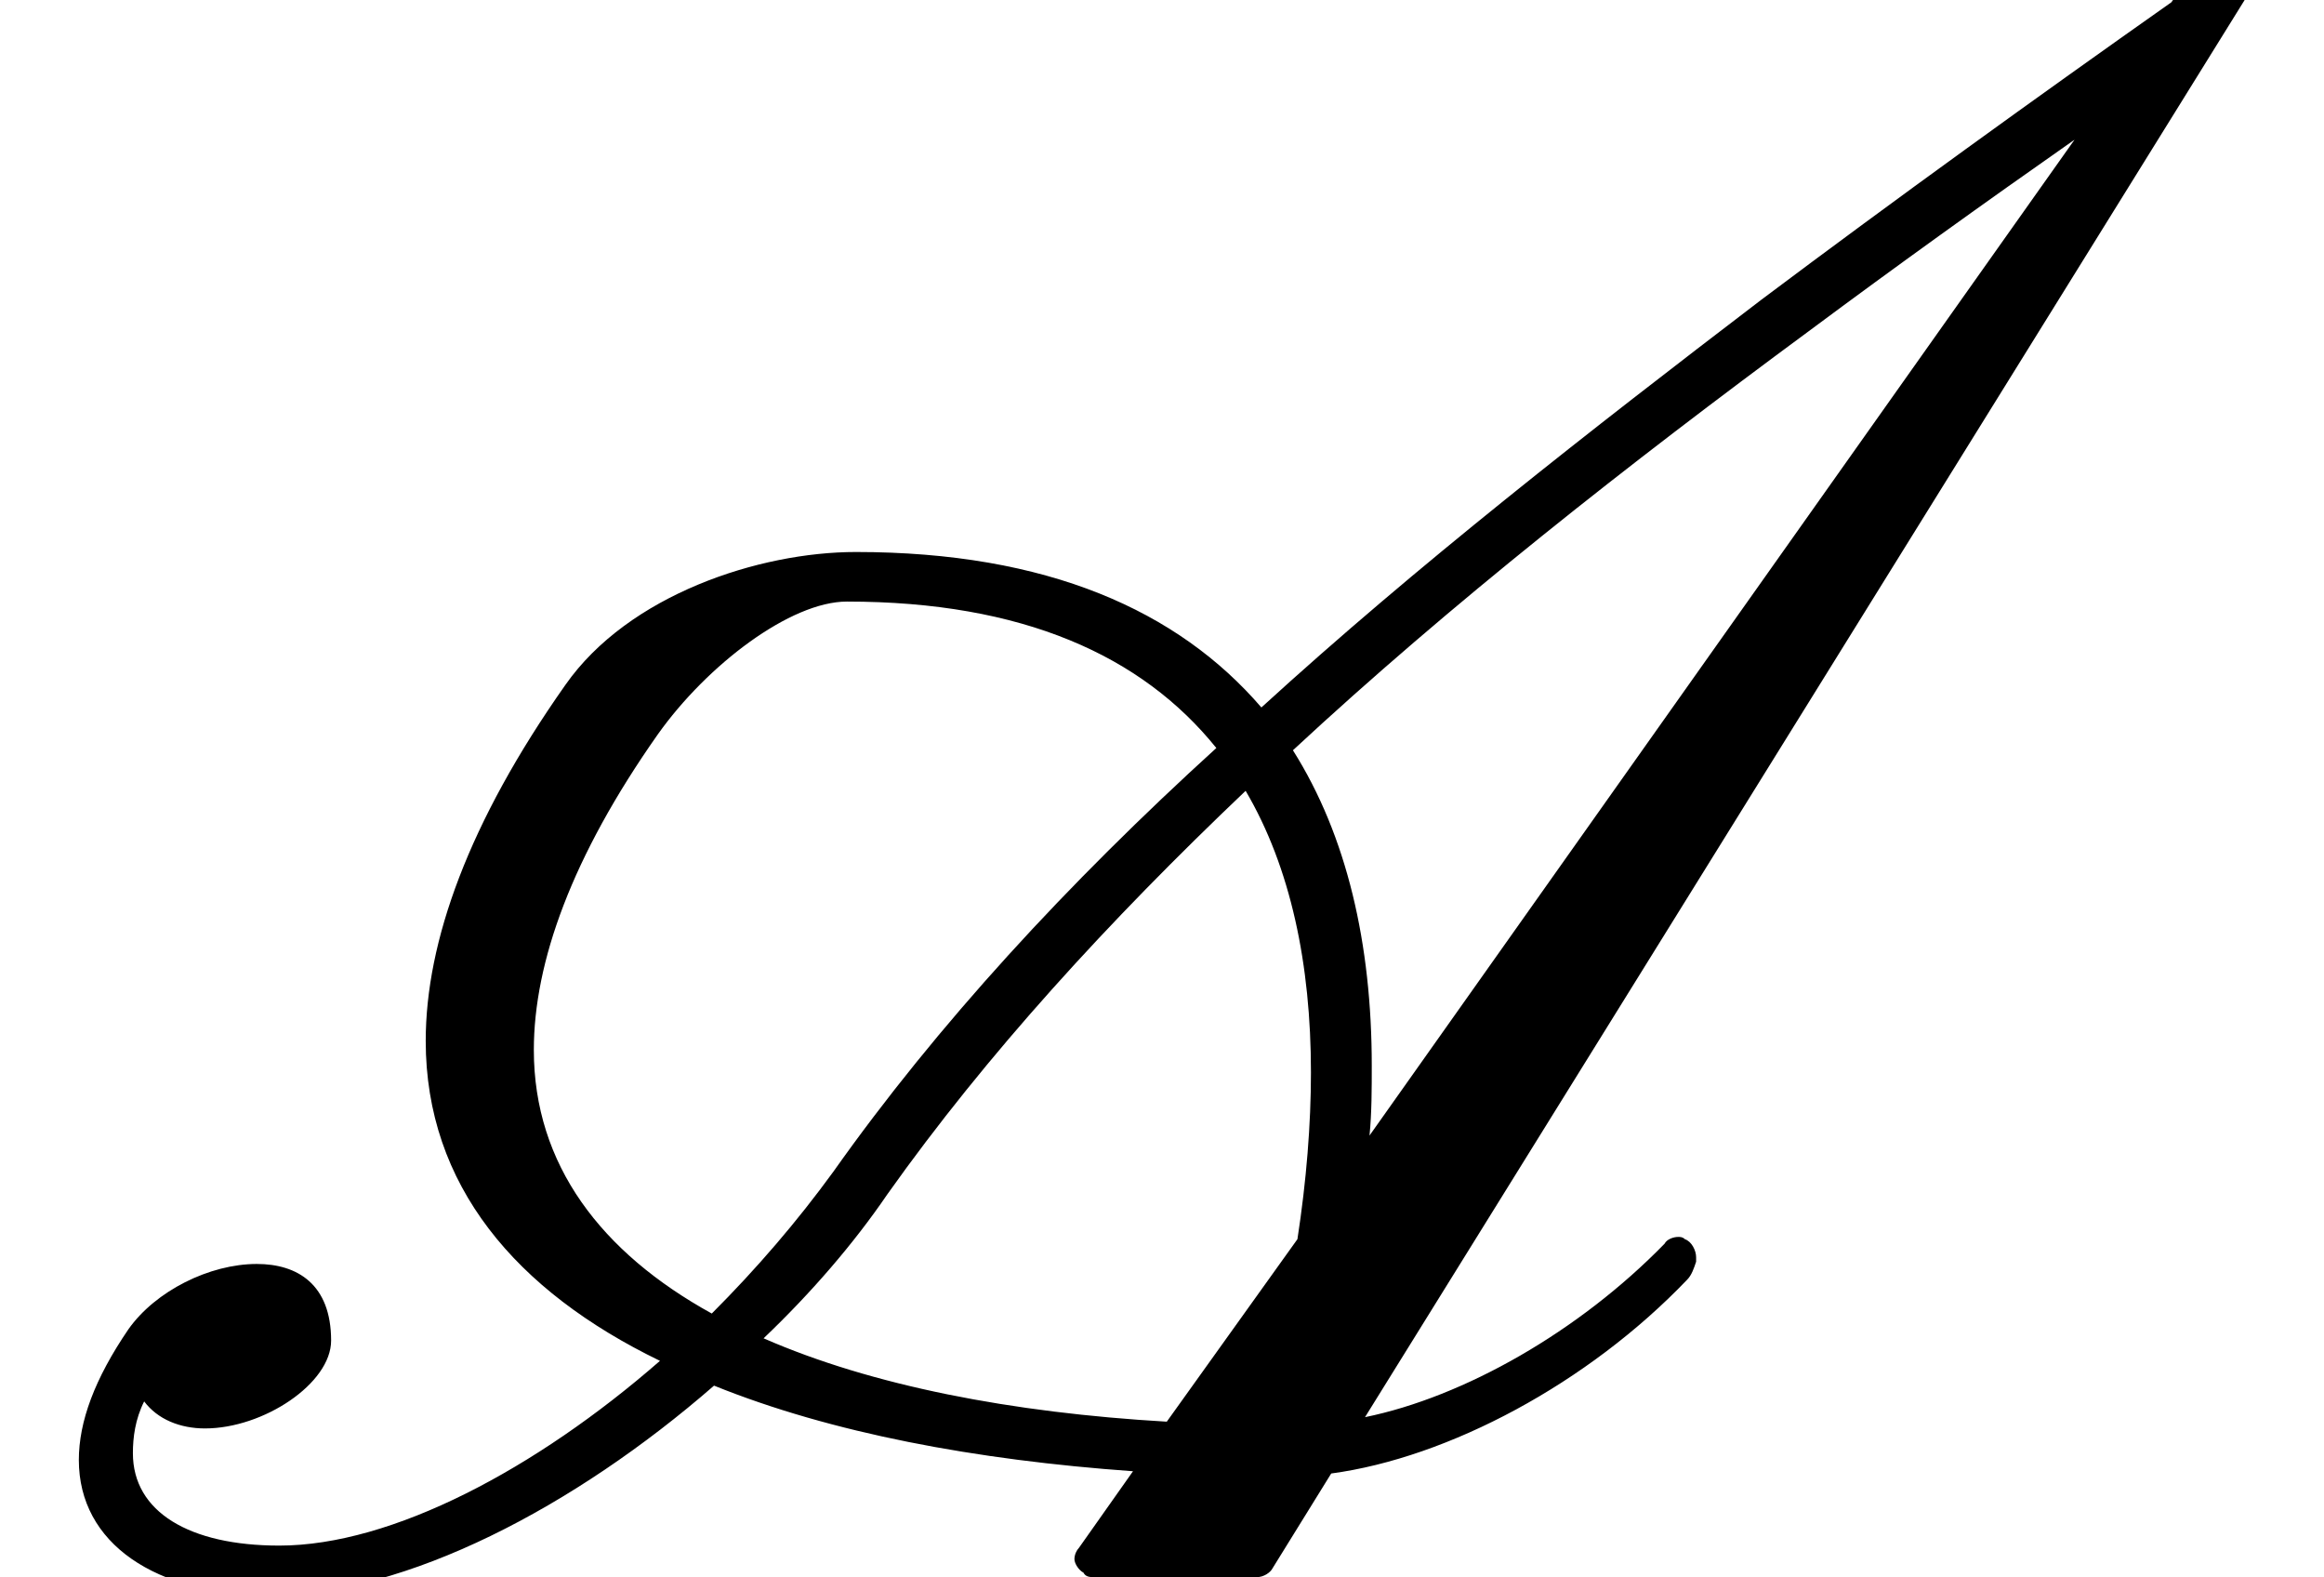 <?xml version='1.0' encoding='ISO-8859-1'?>
<!DOCTYPE svg PUBLIC "-//W3C//DTD SVG 1.1//EN" "http://www.w3.org/Graphics/SVG/1.1/DTD/svg11.dtd">
<!-- This file was generated by dvisvgm 1.0.11 () -->
<!-- Sun Jun 21 21:45:56 2020 -->
<svg height='8.4pt' version='1.1' viewBox='92.4 67.2 12.381 8.4' width='12.381pt' xmlns='http://www.w3.org/2000/svg' xmlns:xlink='http://www.w3.org/1999/xlink'>
<defs>
<path d='M7.39 -1.48C7.01 -1.09 6.5 -0.8 6.06 -0.71L9.99 -7.04C10 -7.05 10 -7.07 10 -7.08C10 -7.11 9.99 -7.14 9.97 -7.15S9.94 -7.17 9.92 -7.17H9.81C9.78 -7.17 9.76 -7.15 9.74 -7.13L9.64 -6.99C9.03 -6.56 8.42 -6.12 7.82 -5.67C7.06 -5.09 6.29 -4.49 5.6 -3.86C5.23 -4.29 4.65 -4.55 3.8 -4.55C3.37 -4.55 2.79 -4.36 2.51 -3.96C2.08 -3.35 1.89 -2.82 1.89 -2.38C1.89 -1.74 2.29 -1.27 2.93 -0.96C2.38 -0.48 1.74 -0.14 1.24 -0.14C0.84 -0.14 0.59 -0.29 0.59 -0.55C0.59 -0.62 0.6 -0.7 0.64 -0.78C0.7 -0.7 0.8 -0.66 0.91 -0.66C1.17 -0.66 1.47 -0.86 1.47 -1.05C1.47 -1.3 1.32 -1.39 1.14 -1.39C0.93 -1.39 0.69 -1.27 0.57 -1.1C0.42 -0.88 0.35 -0.69 0.35 -0.52C0.35 -0.15 0.69 0.08 1.2 0.08C1.8 0.08 2.55 -0.31 3.17 -0.85C3.69 -0.64 4.33 -0.52 5.03 -0.47L4.79 -0.13C4.78 -0.12 4.77 -0.1 4.77 -0.08S4.79 -0.03 4.81 -0.02C4.82 0 4.84 0 4.86 0H5.58C5.61 0 5.64 -0.02 5.65 -0.04L5.91 -0.46C6.43 -0.53 7.05 -0.86 7.49 -1.32C7.51 -1.34 7.52 -1.37 7.53 -1.4V-1.42C7.53 -1.45 7.51 -1.49 7.48 -1.5C7.47 -1.51 7.46 -1.51 7.45 -1.51C7.43 -1.51 7.4 -1.5 7.39 -1.48ZM6.08 -1.96C6.09 -2.06 6.09 -2.17 6.09 -2.27C6.09 -2.81 5.98 -3.29 5.74 -3.67C6.44 -4.32 7.23 -4.94 8.03 -5.53C8.42 -5.82 8.81 -6.1 9.21 -6.38L6.08 -1.96ZM2.92 -3.74C3.14 -4.05 3.51 -4.33 3.76 -4.33C4.54 -4.33 5.07 -4.09 5.4 -3.68C4.74 -3.08 4.16 -2.45 3.7 -1.8C3.54 -1.58 3.36 -1.37 3.16 -1.17C2.67 -1.44 2.37 -1.83 2.37 -2.34C2.37 -2.73 2.54 -3.2 2.92 -3.74ZM3.94 -1.7C4.38 -2.32 4.92 -2.91 5.53 -3.49C5.73 -3.15 5.82 -2.72 5.82 -2.24C5.82 -2.01 5.8 -1.76 5.76 -1.5L5.18 -0.69C4.49 -0.73 3.87 -0.85 3.39 -1.06C3.6 -1.26 3.79 -1.48 3.94 -1.7Z' id='g0-65'/>
</defs>
<g id='page1' transform='matrix(1.2 0 0 1.2 0 0)'>
<use x='77' xlink:href='#g0-65' y='63'/>
</g>
</svg>
